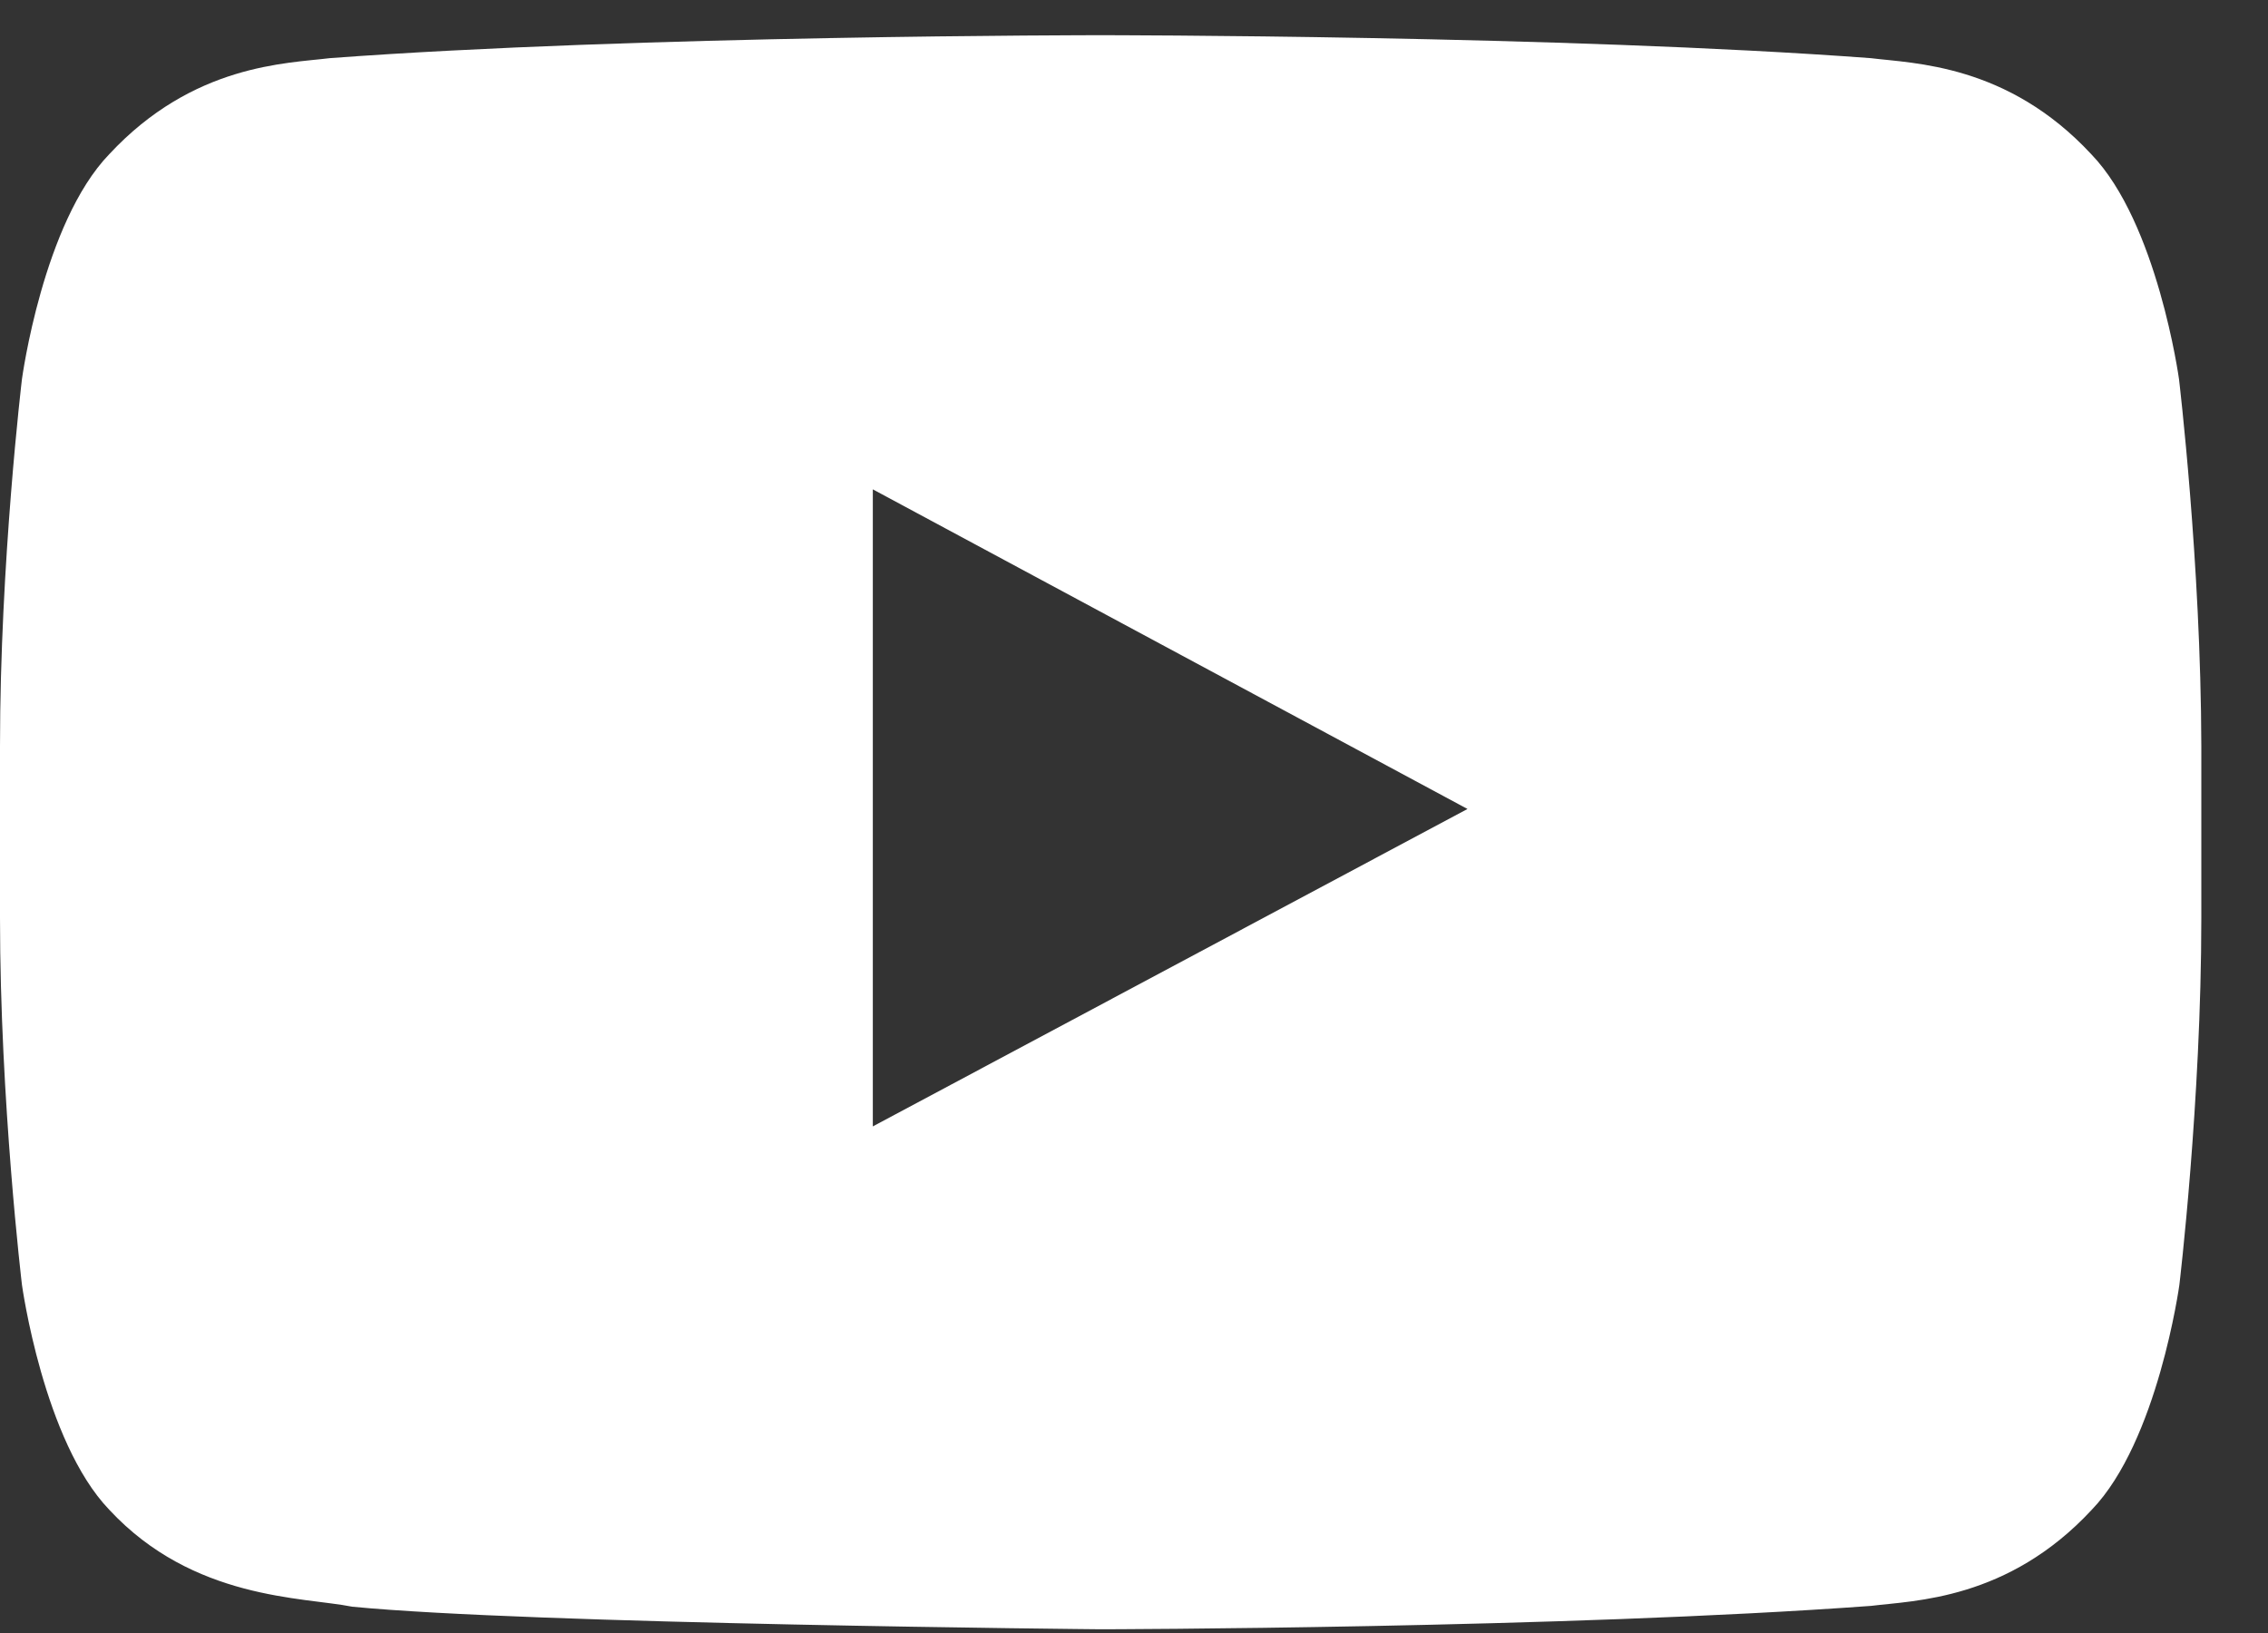 <svg width="25" height="18" viewBox="0 0 25 18" fill="none" xmlns="http://www.w3.org/2000/svg">
<rect x="0" y="0" width="25" height="18" fill="#333333" stroke="none"/>
<path d="M24.019 4.179C24.019 4.179 23.782 2.457 23.052 1.7C22.128 0.705 21.095 0.7 20.621 0.641C17.228 0.388 12.133 0.388 12.133 0.388H12.124C12.124 0.388 7.029 0.388 3.635 0.641C3.161 0.7 2.129 0.705 1.204 1.7C0.474 2.457 0.242 4.179 0.242 4.179C0.242 4.179 0 6.2 0 8.224V10.117C0 12.137 0.242 14.162 0.242 14.162C0.242 14.162 0.479 15.885 1.204 16.641C2.129 17.637 3.342 17.602 3.882 17.71C5.825 17.901 12.133 17.959 12.133 17.959C12.133 17.959 17.232 17.95 20.625 17.701C21.099 17.642 22.133 17.637 23.057 16.642C23.786 15.886 24.023 14.163 24.023 14.163C24.023 14.163 24.265 12.143 24.265 10.118V8.225C24.261 6.204 24.019 4.179 24.019 4.179ZM9.621 12.416V5.394L16.176 8.917L9.621 12.416Z" fill="white"/>
</svg>
